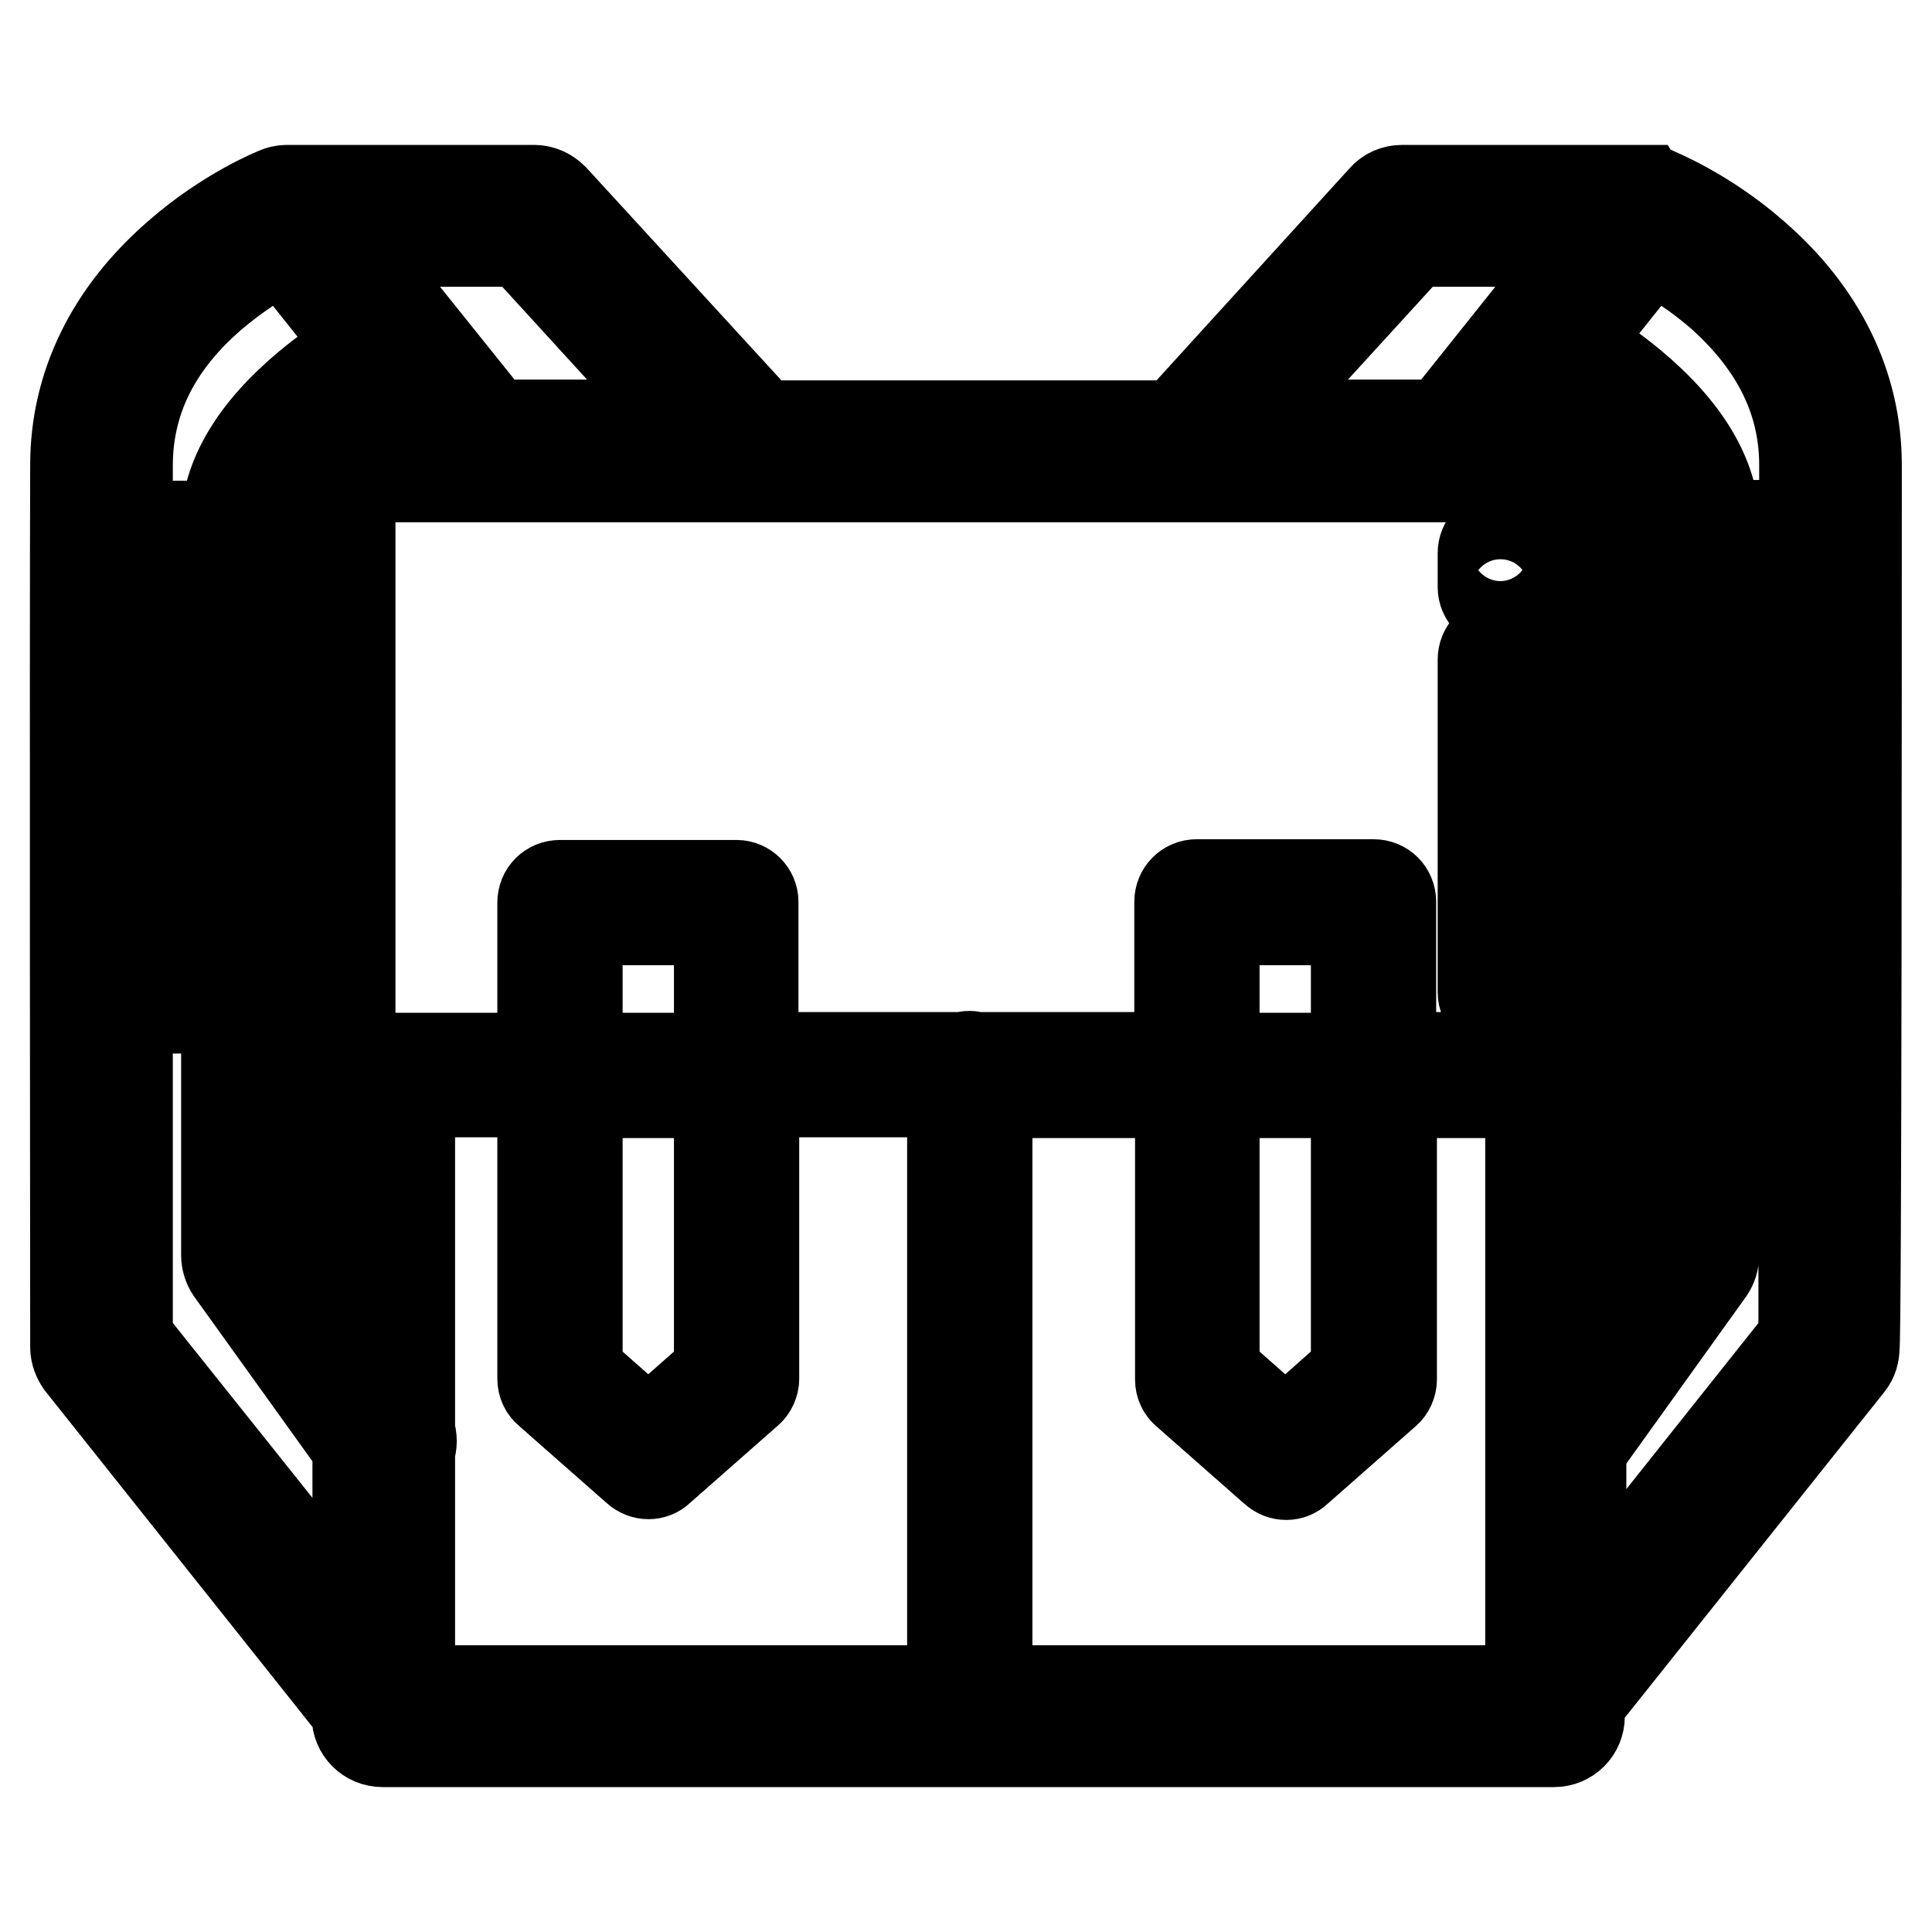 <?xml version="1.0" encoding="utf-8"?>
<!-- Svg Vector Icons : http://www.onlinewebfonts.com/icon -->
<!DOCTYPE svg PUBLIC "-//W3C//DTD SVG 1.1//EN" "http://www.w3.org/Graphics/SVG/1.1/DTD/svg11.dtd">
<svg version="1.1" xmlns="http://www.w3.org/2000/svg" xmlns:xlink="http://www.w3.org/1999/xlink" x="0px" y="0px" viewBox="0 0 256 256" enable-background="new 0 0 256 256" xml:space="preserve">
<g> <path stroke-width="12" fill-opacity="0" stroke="#000000"  d="M198.8,133.8c1.3,0,2.3-1,2.3-2.3V87.4c0-1.3-1-2.3-2.3-2.3s-2.3,1-2.3,2.3v44.1 C196.5,132.7,197.6,133.8,198.8,133.8z M198.8,80.1c1.3,0,2.3-1,2.3-2.3v-4.5c0-1.3-1-2.3-2.3-2.3s-2.3,1-2.3,2.3v4.5 C196.5,79.1,197.6,80.1,198.8,80.1z"/> <path stroke-width="12" fill-opacity="0" stroke="#000000"  d="M246,61.6c0-10.5-4.7-20.1-13.6-27.8c-6.5-5.7-13.1-8.3-13.3-8.4h0c-0.1,0-0.2-0.1-0.3-0.1h0 c-0.1,0-0.2,0-0.3-0.1l-0.1,0c-0.1,0-0.1,0-0.2,0h-32.4c-1,0-1.9,0.4-2.5,1.1l-27.4,30.1h-55L73.3,26.3c-0.7-0.7-1.6-1.1-2.5-1.1 H38.4c-0.5,0-1,0-1.5,0.2c-0.3,0.1-6.8,2.7-13.3,8.4C14.7,41.5,10,51.1,10,61.6c-0.1,22.9,0,116,0,116.9c0,0.8,0.3,1.5,0.7,2.1 l36.6,46v0.8c0,1.9,1.5,3.4,3.4,3.4l0,0h155.2c1.9,0,3.4-1.5,3.4-3.4l0,0v-1.9l35.7-44.8c0.5-0.6,0.7-1.4,0.7-2.1 C246,177.6,246,84.5,246,61.6L246,61.6z M239.1,74.3v10.3h-11.9V74.3H239.1z M227.2,89.1h11.9v10.3h-11.9V89.1z M227.2,103.9h11.9 v10.3h-11.9V103.9z M227.2,118.8h11.9V129h-11.9V118.8z M239.1,61.6c0,2.1,0,4.8,0,8h-11.9c-0.1-6.4-3.8-12.6-11-18.6 c-2.4-2-5-3.8-7.8-5.4l10.3-12.9c3.3,1.7,6.4,3.8,9.3,6.3C235.4,45.6,239.1,53.1,239.1,61.6L239.1,61.6z M202.6,223.2 c-0.2,0.2-0.3,0.5-0.5,0.8h-71.3v-79.2h25.6v38c0,0.7,0.3,1.3,0.8,1.7l11.7,10.3c0.9,0.8,2.2,0.8,3,0l11.7-10.3 c0.5-0.4,0.8-1.1,0.8-1.7v-38h18.4v45.7c0,0.3,0,0.6,0,0.9v31.7L202.6,223.2z M76.5,144.8h18.8v37l-9.4,8.3l-9.4-8.3V144.8z  M76.5,140.2v-18.3h18.8v18.3H76.5z M97.6,117.3H74.2c-1.3,0-2.3,1-2.3,2.3v20.6H46.4V63.2h164.2v76.9h-26.3v-20.6 c0-1.3-1-2.3-2.3-2.3h-23.4c-1.3,0-2.3,1-2.3,2.3v20.6h-27.1c-0.5-0.2-1-0.2-1.5,0H99.8v-20.6C99.8,118.3,98.8,117.3,97.6,117.3 C97.6,117.3,97.6,117.3,97.6,117.3L97.6,117.3z M56.5,56.4H45.4c2.2-1.8,4.6-3.5,7.2-4.9L56.5,56.4z M42.9,147h4.5V180l-10.6-14.8 V69.9c0-2.6,1.1-5,2.7-7.4v81.1C39.5,145.5,41.1,147,42.9,147L42.9,147L42.9,147z M204.1,51.2c2.7,1.5,5.2,3.2,7.6,5.2H200 L204.1,51.2z M160.9,144.8h18.8v37l-9.4,8.3l-9.4-8.3V144.8z M160.9,140.2v-18.3h18.8v18.3H160.9z M209.5,147h4.5 c1.9,0,3.4-1.5,3.4-3.4l0,0V62.2c1.7,2.4,2.9,5,2.9,7.7v95.4l-10.8,15V147z M187.2,32h23.4l-19.4,24.3H165L187.2,32z M69.2,32 l22.2,24.3H65.3L45.8,32H69.2z M28,39.2c2.9-2.5,6.2-4.7,9.6-6.5L48.2,46c-2.6,1.5-5,3.2-7.3,5.1c-7.2,6-10.9,12.2-11,18.6H16.9 c0-3.2,0-5.9,0-8C16.9,53.1,20.6,45.6,28,39.2z M16.9,89.1h13.1v10.3H16.9V89.1z M16.9,103.9h13.1v10.3H16.9V103.9z M29.9,84.5 H16.9V74.3h13.1V84.5z M16.9,118.8h13.1V129H16.9C16.9,125.6,16.9,122.2,16.9,118.8z M16.9,177.4c0-4.8,0-22.9,0-43.8h13.1v32.7 c0,0.7,0.2,1.4,0.6,2l16.8,23.4v23.9L16.9,177.4z M54.3,192.2c0.3-0.8,0.3-1.7,0-2.5v-45h17.6v38c0,0.7,0.3,1.3,0.8,1.7l11.7,10.3 c0.9,0.8,2.2,0.8,3,0l11.7-10.3c0.5-0.4,0.8-1.1,0.8-1.7v-38h26.3V224H54.3V192.2z M209.5,214.5V192l17-23.7c0.4-0.6,0.6-1.3,0.6-2 v-32.7h11.9c0,20.8,0,39,0,43.8L209.5,214.5z"/></g>
</svg>